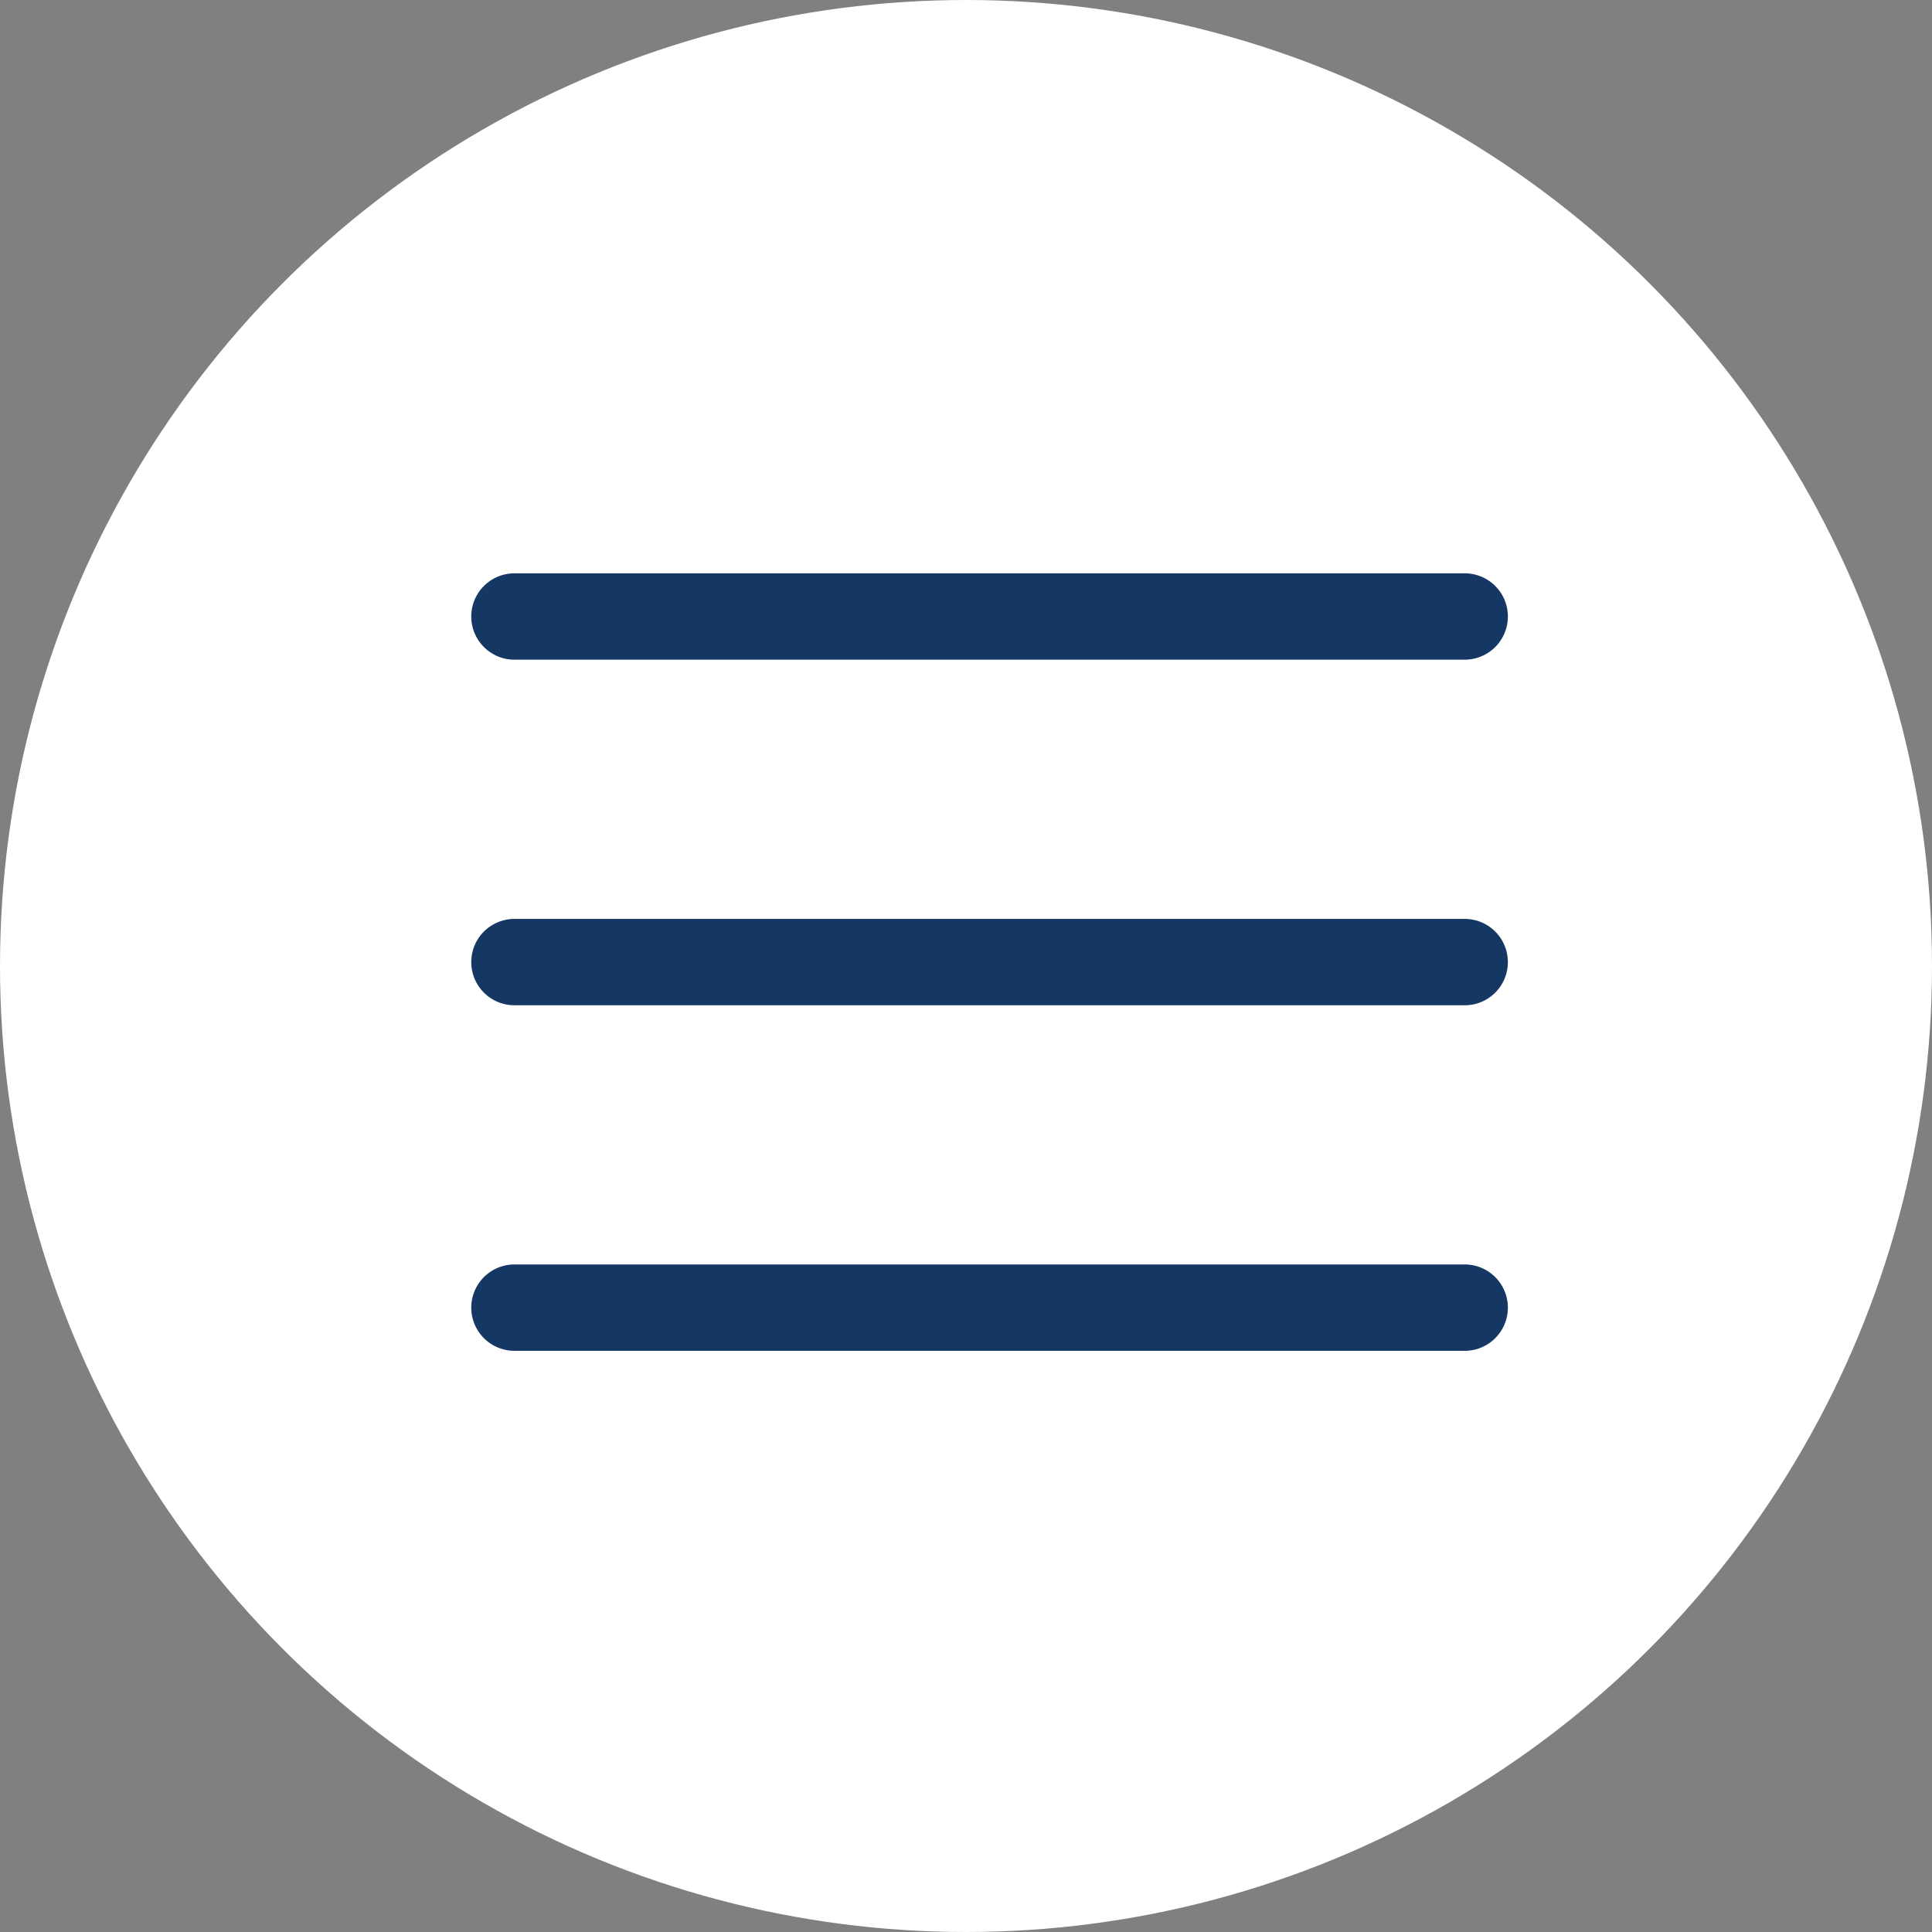 <svg width="41" height="41" viewBox="0 0 41 41" fill="none" xmlns="http://www.w3.org/2000/svg">
<rect x="0" y="0" width="41" height="41" fill="#808080" stroke="none"/>
<circle cx="20.5" cy="20.5" r="20.5" fill="white"/>
<line x1="10.917" y1="13.083" x2="31.083" y2="13.083" stroke="#153764" stroke-width="1.833" stroke-linecap="round"/>
<line x1="10.917" y1="20.417" x2="31.083" y2="20.417" stroke="#153764" stroke-width="1.833" stroke-linecap="round"/>
<line x1="10.917" y1="27.75" x2="31.083" y2="27.75" stroke="#153764" stroke-width="1.833" stroke-linecap="round"/>
</svg>
